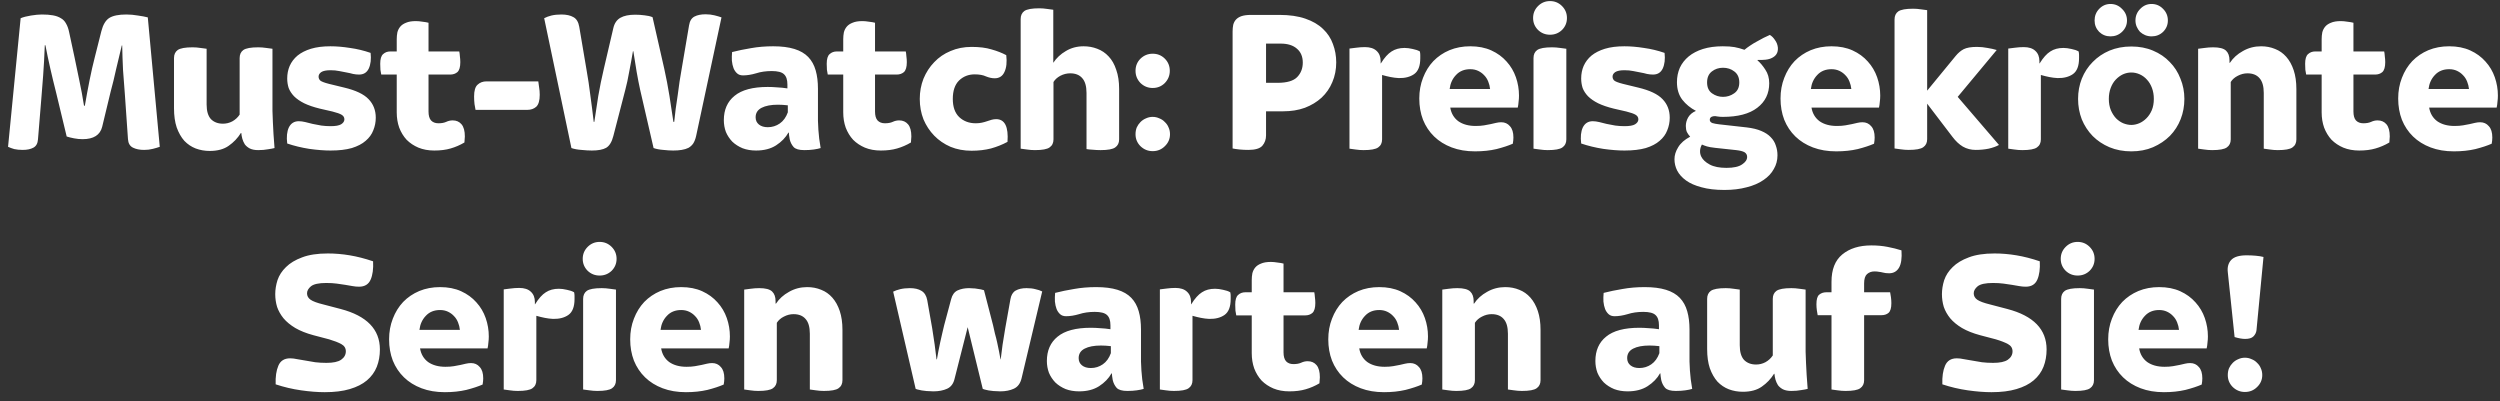<svg width="218" height="35" viewBox="0 0 218 35" fill="none" xmlns="http://www.w3.org/2000/svg">
<rect x="0" y="0" width="218" height="35" fill="#333333" stroke="none"/>
<path d="M1.98 13.072C1.704 13.072 1.458 13.048 1.242 13C1.038 12.94 0.858 12.874 0.702 12.802L1.8 1.588C2.028 1.492 2.328 1.414 2.7 1.354C3.072 1.294 3.39 1.264 3.654 1.264C4.026 1.264 4.344 1.288 4.608 1.336C4.884 1.384 5.118 1.468 5.31 1.588C5.502 1.696 5.652 1.852 5.76 2.056C5.88 2.26 5.97 2.512 6.03 2.812L6.498 4.99C6.63 5.59 6.768 6.256 6.912 6.988C7.068 7.708 7.206 8.452 7.326 9.22H7.398C7.53 8.452 7.668 7.708 7.812 6.988C7.956 6.268 8.106 5.608 8.262 5.008L8.838 2.722C8.982 2.158 9.21 1.774 9.522 1.57C9.846 1.366 10.344 1.264 11.016 1.264C11.352 1.264 11.688 1.294 12.024 1.354C12.372 1.402 12.66 1.456 12.888 1.516L13.932 12.802C13.764 12.862 13.56 12.922 13.32 12.982C13.092 13.042 12.84 13.072 12.564 13.072C12.18 13.072 11.856 13.006 11.592 12.874C11.328 12.742 11.184 12.496 11.16 12.136L10.89 8.248C10.83 7.564 10.776 6.85 10.728 6.106C10.692 5.35 10.668 4.636 10.656 3.964H10.62C10.464 4.588 10.302 5.266 10.134 5.998C9.978 6.718 9.816 7.384 9.648 7.996L8.91 11.056C8.73 11.776 8.16 12.136 7.2 12.136C6.96 12.136 6.714 12.112 6.462 12.064C6.21 12.016 5.994 11.962 5.814 11.902L4.896 8.086C4.716 7.378 4.548 6.682 4.392 5.998C4.236 5.314 4.092 4.63 3.96 3.946H3.906C3.87 4.906 3.822 5.788 3.762 6.592C3.702 7.384 3.648 8.068 3.6 8.644L3.312 12.154C3.288 12.502 3.156 12.742 2.916 12.874C2.676 13.006 2.364 13.072 1.98 13.072ZM18.287 13.162C17.855 13.162 17.447 13.09 17.063 12.946C16.691 12.802 16.361 12.58 16.073 12.28C15.797 11.968 15.575 11.578 15.407 11.11C15.251 10.642 15.173 10.084 15.173 9.436V5.062C15.173 4.75 15.281 4.516 15.497 4.36C15.725 4.204 16.157 4.126 16.793 4.126C17.021 4.126 17.249 4.144 17.477 4.18C17.717 4.204 17.897 4.228 18.017 4.252V9.112C18.017 9.688 18.143 10.114 18.395 10.39C18.659 10.654 19.007 10.786 19.439 10.786C19.727 10.786 19.997 10.72 20.249 10.588C20.513 10.444 20.729 10.246 20.897 9.994V5.062C20.897 4.75 21.005 4.516 21.221 4.36C21.449 4.204 21.881 4.126 22.517 4.126C22.745 4.126 22.979 4.144 23.219 4.18C23.459 4.204 23.639 4.228 23.759 4.252V8.698C23.759 9.034 23.759 9.358 23.759 9.67C23.771 9.982 23.783 10.306 23.795 10.642C23.807 10.966 23.825 11.314 23.849 11.686C23.873 12.058 23.903 12.466 23.939 12.91C23.807 12.946 23.615 12.982 23.363 13.018C23.111 13.066 22.829 13.09 22.517 13.09C22.217 13.09 21.971 13.042 21.779 12.946C21.599 12.85 21.455 12.73 21.347 12.586C21.251 12.43 21.179 12.268 21.131 12.1C21.083 11.92 21.053 11.752 21.041 11.596H21.005C20.729 12.04 20.375 12.412 19.943 12.712C19.523 13.012 18.971 13.162 18.287 13.162ZM28.825 13.126C28.273 13.126 27.655 13.078 26.971 12.982C26.287 12.874 25.645 12.718 25.045 12.514C24.973 11.938 25.021 11.47 25.189 11.11C25.369 10.75 25.657 10.57 26.053 10.57C26.221 10.57 26.407 10.594 26.611 10.642C26.815 10.69 27.031 10.744 27.259 10.804C27.499 10.852 27.751 10.9 28.015 10.948C28.279 10.984 28.549 11.002 28.825 11.002C29.257 11.002 29.563 10.948 29.743 10.84C29.935 10.72 30.031 10.576 30.031 10.408C30.031 10.24 29.953 10.108 29.797 10.012C29.641 9.916 29.371 9.82 28.987 9.724L27.889 9.472C27.349 9.34 26.893 9.184 26.521 9.004C26.161 8.824 25.867 8.62 25.639 8.392C25.423 8.164 25.267 7.924 25.171 7.672C25.087 7.408 25.045 7.132 25.045 6.844C25.045 6.448 25.117 6.082 25.261 5.746C25.417 5.398 25.645 5.098 25.945 4.846C26.257 4.594 26.647 4.396 27.115 4.252C27.595 4.108 28.159 4.036 28.807 4.036C29.347 4.036 29.917 4.084 30.517 4.18C31.129 4.264 31.729 4.408 32.317 4.612C32.377 5.164 32.323 5.62 32.155 5.98C31.987 6.328 31.705 6.502 31.309 6.502C31.141 6.502 30.967 6.484 30.787 6.448C30.619 6.4 30.433 6.358 30.229 6.322C30.025 6.274 29.809 6.232 29.581 6.196C29.353 6.148 29.101 6.124 28.825 6.124C28.453 6.124 28.183 6.178 28.015 6.286C27.859 6.394 27.781 6.526 27.781 6.682C27.781 6.802 27.823 6.91 27.907 7.006C28.003 7.102 28.261 7.204 28.681 7.312L30.013 7.636C31.021 7.876 31.729 8.212 32.137 8.644C32.557 9.076 32.767 9.616 32.767 10.264C32.767 10.648 32.695 11.014 32.551 11.362C32.419 11.71 32.197 12.016 31.885 12.28C31.585 12.544 31.183 12.754 30.679 12.91C30.175 13.054 29.557 13.126 28.825 13.126ZM37.871 13.126C37.355 13.126 36.893 13.042 36.485 12.874C36.089 12.706 35.747 12.478 35.459 12.19C35.183 11.89 34.967 11.536 34.811 11.128C34.667 10.72 34.595 10.276 34.595 9.796V6.502H33.245C33.221 6.394 33.197 6.256 33.173 6.088C33.161 5.908 33.155 5.734 33.155 5.566C33.155 5.146 33.239 4.864 33.407 4.72C33.575 4.564 33.785 4.486 34.037 4.486H34.595V3.424C34.595 3.22 34.613 3.022 34.649 2.83C34.697 2.638 34.781 2.47 34.901 2.326C35.021 2.182 35.189 2.068 35.405 1.984C35.621 1.888 35.909 1.84 36.269 1.84C36.437 1.84 36.629 1.858 36.845 1.894C37.061 1.918 37.235 1.948 37.367 1.984V4.486H40.049C40.073 4.594 40.091 4.738 40.103 4.918C40.127 5.086 40.139 5.254 40.139 5.422C40.139 5.842 40.055 6.13 39.887 6.286C39.719 6.43 39.509 6.502 39.257 6.502H37.367V9.724C37.367 10.072 37.439 10.33 37.583 10.498C37.739 10.666 37.955 10.75 38.231 10.75C38.507 10.75 38.735 10.708 38.915 10.624C39.095 10.54 39.281 10.498 39.473 10.498C39.797 10.498 40.055 10.612 40.247 10.84C40.439 11.068 40.535 11.422 40.535 11.902C40.535 11.986 40.529 12.07 40.517 12.154C40.517 12.238 40.511 12.328 40.499 12.424C40.115 12.652 39.713 12.826 39.293 12.946C38.885 13.066 38.411 13.126 37.871 13.126ZM41.467 9.58C41.443 9.448 41.413 9.28 41.377 9.076C41.353 8.86 41.341 8.638 41.341 8.41C41.341 7.906 41.443 7.564 41.647 7.384C41.851 7.192 42.109 7.096 42.421 7.096H46.939C46.963 7.228 46.987 7.402 47.011 7.618C47.047 7.822 47.065 8.038 47.065 8.266C47.065 8.77 46.963 9.118 46.759 9.31C46.555 9.49 46.297 9.58 45.985 9.58H41.467ZM51.61 13.126C51.346 13.126 51.04 13.108 50.692 13.072C50.356 13.048 50.068 12.994 49.828 12.91L47.452 1.588C47.632 1.492 47.842 1.414 48.082 1.354C48.334 1.294 48.622 1.264 48.946 1.264C49.39 1.264 49.744 1.342 50.008 1.498C50.272 1.642 50.44 1.924 50.512 2.344L51.142 6.07C51.274 6.802 51.388 7.564 51.484 8.356C51.592 9.136 51.688 9.892 51.772 10.624H51.826C51.934 9.892 52.048 9.142 52.168 8.374C52.3 7.606 52.462 6.814 52.654 5.998L53.482 2.452C53.578 2.032 53.782 1.732 54.094 1.552C54.406 1.372 54.838 1.282 55.39 1.282C55.666 1.282 55.936 1.3 56.2 1.336C56.464 1.36 56.698 1.414 56.902 1.498L57.928 6.016C58.096 6.772 58.246 7.558 58.378 8.374C58.51 9.19 58.624 9.94 58.72 10.624H58.792C58.828 10.288 58.87 9.916 58.918 9.508C58.978 9.1 59.038 8.692 59.098 8.284C59.158 7.876 59.212 7.48 59.26 7.096C59.32 6.7 59.38 6.34 59.44 6.016L60.088 2.2C60.148 1.828 60.304 1.576 60.556 1.444C60.808 1.312 61.132 1.246 61.528 1.246C61.804 1.246 62.062 1.276 62.302 1.336C62.542 1.396 62.746 1.456 62.914 1.516L60.7 11.866C60.64 12.13 60.556 12.346 60.448 12.514C60.34 12.67 60.202 12.796 60.034 12.892C59.866 12.976 59.668 13.036 59.44 13.072C59.224 13.108 58.978 13.126 58.702 13.126C58.45 13.126 58.162 13.108 57.838 13.072C57.514 13.048 57.232 12.994 56.992 12.91L55.822 7.834C55.726 7.402 55.624 6.88 55.516 6.268C55.42 5.644 55.324 5.044 55.228 4.468H55.192C55.096 5.044 54.988 5.638 54.868 6.25C54.76 6.862 54.646 7.39 54.526 7.834L53.482 11.866C53.35 12.382 53.14 12.724 52.852 12.892C52.576 13.048 52.162 13.126 51.61 13.126ZM65.926 13.126C65.494 13.126 65.104 13.06 64.756 12.928C64.408 12.784 64.108 12.592 63.856 12.352C63.616 12.1 63.43 11.818 63.298 11.506C63.178 11.182 63.118 10.84 63.118 10.48C63.118 9.568 63.43 8.86 64.054 8.356C64.678 7.84 65.644 7.582 66.952 7.582C67.216 7.582 67.486 7.594 67.762 7.618C68.05 7.63 68.35 7.66 68.662 7.708V7.366C68.662 6.946 68.56 6.646 68.356 6.466C68.164 6.286 67.81 6.196 67.294 6.196C66.79 6.196 66.334 6.262 65.926 6.394C65.518 6.514 65.14 6.574 64.792 6.574C64.576 6.574 64.402 6.514 64.27 6.394C64.138 6.274 64.036 6.124 63.964 5.944C63.892 5.752 63.844 5.536 63.82 5.296C63.808 5.044 63.814 4.792 63.838 4.54C64.354 4.408 64.906 4.294 65.494 4.198C66.094 4.09 66.736 4.036 67.42 4.036C68.152 4.036 68.77 4.114 69.274 4.27C69.778 4.426 70.18 4.66 70.48 4.972C70.78 5.284 70.996 5.674 71.128 6.142C71.26 6.598 71.326 7.132 71.326 7.744V9.634C71.326 9.958 71.326 10.258 71.326 10.534C71.338 10.798 71.35 11.056 71.362 11.308C71.386 11.56 71.41 11.818 71.434 12.082C71.47 12.334 71.512 12.61 71.56 12.91C71.416 12.958 71.218 13 70.966 13.036C70.726 13.072 70.45 13.09 70.138 13.09C69.682 13.09 69.37 13 69.202 12.82C69.034 12.628 68.92 12.4 68.86 12.136C68.836 11.98 68.818 11.866 68.806 11.794C68.806 11.722 68.8 11.644 68.788 11.56H68.752C68.512 11.992 68.152 12.364 67.672 12.676C67.204 12.976 66.622 13.126 65.926 13.126ZM66.952 11.092C67.336 11.092 67.684 10.984 67.996 10.768C68.308 10.552 68.542 10.228 68.698 9.796V9.184C68.386 9.148 68.098 9.13 67.834 9.13C67.234 9.13 66.76 9.22 66.412 9.4C66.064 9.58 65.89 9.856 65.89 10.228C65.89 10.492 65.986 10.702 66.178 10.858C66.37 11.014 66.628 11.092 66.952 11.092ZM76.806 13.126C76.29 13.126 75.828 13.042 75.42 12.874C75.024 12.706 74.682 12.478 74.394 12.19C74.118 11.89 73.902 11.536 73.746 11.128C73.602 10.72 73.53 10.276 73.53 9.796V6.502H72.18C72.156 6.394 72.132 6.256 72.108 6.088C72.096 5.908 72.09 5.734 72.09 5.566C72.09 5.146 72.174 4.864 72.342 4.72C72.51 4.564 72.72 4.486 72.972 4.486H73.53V3.424C73.53 3.22 73.548 3.022 73.584 2.83C73.632 2.638 73.716 2.47 73.836 2.326C73.956 2.182 74.124 2.068 74.34 1.984C74.556 1.888 74.844 1.84 75.204 1.84C75.372 1.84 75.564 1.858 75.78 1.894C75.996 1.918 76.17 1.948 76.302 1.984V4.486H78.984C79.008 4.594 79.026 4.738 79.038 4.918C79.062 5.086 79.074 5.254 79.074 5.422C79.074 5.842 78.99 6.13 78.822 6.286C78.654 6.43 78.444 6.502 78.192 6.502H76.302V9.724C76.302 10.072 76.374 10.33 76.518 10.498C76.674 10.666 76.89 10.75 77.166 10.75C77.442 10.75 77.67 10.708 77.85 10.624C78.03 10.54 78.216 10.498 78.408 10.498C78.732 10.498 78.99 10.612 79.182 10.84C79.374 11.068 79.47 11.422 79.47 11.902C79.47 11.986 79.464 12.07 79.452 12.154C79.452 12.238 79.446 12.328 79.434 12.424C79.05 12.652 78.648 12.826 78.228 12.946C77.82 13.066 77.346 13.126 76.806 13.126ZM84.722 13.144C84.05 13.144 83.438 13.03 82.886 12.802C82.334 12.562 81.86 12.238 81.464 11.83C81.068 11.422 80.756 10.948 80.528 10.408C80.312 9.856 80.204 9.262 80.204 8.626C80.204 8.002 80.312 7.414 80.528 6.862C80.756 6.31 81.068 5.83 81.464 5.422C81.86 5.002 82.334 4.678 82.886 4.45C83.438 4.21 84.05 4.09 84.722 4.09C85.406 4.09 85.982 4.162 86.45 4.306C86.93 4.438 87.362 4.606 87.746 4.81C87.818 5.422 87.764 5.914 87.584 6.286C87.416 6.646 87.134 6.826 86.738 6.826C86.498 6.826 86.246 6.772 85.982 6.664C85.73 6.544 85.4 6.484 84.992 6.484C84.452 6.484 83.996 6.664 83.624 7.024C83.264 7.384 83.084 7.918 83.084 8.626C83.084 9.322 83.27 9.85 83.642 10.21C84.026 10.57 84.506 10.75 85.082 10.75C85.286 10.75 85.466 10.732 85.622 10.696C85.79 10.66 85.94 10.618 86.072 10.57C86.216 10.522 86.348 10.48 86.468 10.444C86.6 10.408 86.732 10.39 86.864 10.39C87.62 10.39 87.95 11.05 87.854 12.37C87.41 12.61 86.93 12.802 86.414 12.946C85.898 13.078 85.334 13.144 84.722 13.144ZM90.244 13.09C90.016 13.09 89.782 13.072 89.542 13.036C89.302 13.012 89.122 12.988 89.002 12.964V1.66C89.002 1.348 89.11 1.114 89.326 0.958C89.554 0.802 89.986 0.724 90.622 0.724C90.85 0.724 91.078 0.742 91.306 0.778C91.546 0.802 91.726 0.826 91.846 0.85V5.476C92.122 5.056 92.488 4.714 92.944 4.45C93.4 4.174 93.916 4.036 94.492 4.036C94.912 4.036 95.308 4.108 95.68 4.252C96.064 4.396 96.394 4.618 96.67 4.918C96.958 5.218 97.18 5.608 97.336 6.088C97.504 6.556 97.588 7.114 97.588 7.762V12.154C97.588 12.466 97.474 12.7 97.246 12.856C97.03 13.012 96.604 13.09 95.968 13.09C95.74 13.09 95.506 13.078 95.266 13.054C95.038 13.042 94.864 13.024 94.744 13V8.104C94.744 7.516 94.618 7.084 94.366 6.808C94.126 6.532 93.778 6.394 93.322 6.394C93.022 6.394 92.734 6.466 92.458 6.61C92.194 6.754 91.996 6.934 91.864 7.15V12.154C91.864 12.466 91.75 12.7 91.522 12.856C91.306 13.012 90.88 13.09 90.244 13.09ZM100.512 13.18C100.104 13.18 99.75 13.036 99.45 12.748C99.162 12.46 99.018 12.112 99.018 11.704C99.018 11.488 99.054 11.29 99.126 11.11C99.21 10.93 99.318 10.774 99.45 10.642C99.594 10.498 99.756 10.39 99.936 10.318C100.116 10.234 100.308 10.192 100.512 10.192C100.716 10.192 100.908 10.234 101.088 10.318C101.28 10.39 101.442 10.498 101.574 10.642C101.718 10.774 101.826 10.93 101.898 11.11C101.982 11.29 102.024 11.488 102.024 11.704C102.024 12.112 101.874 12.46 101.574 12.748C101.286 13.036 100.932 13.18 100.512 13.18ZM100.512 7.672C100.104 7.672 99.75 7.528 99.45 7.24C99.162 6.94 99.018 6.586 99.018 6.178C99.018 5.758 99.162 5.404 99.45 5.116C99.75 4.828 100.104 4.684 100.512 4.684C100.932 4.684 101.286 4.828 101.574 5.116C101.862 5.404 102.006 5.758 102.006 6.178C102.006 6.586 101.862 6.94 101.574 7.24C101.286 7.528 100.932 7.672 100.512 7.672ZM108.851 13.072C108.599 13.072 108.347 13.06 108.095 13.036C107.855 13.012 107.651 12.982 107.483 12.946V2.74C107.483 2.536 107.501 2.344 107.537 2.164C107.585 1.984 107.663 1.834 107.771 1.714C107.891 1.582 108.053 1.48 108.257 1.408C108.473 1.336 108.749 1.3 109.085 1.3H111.569C112.445 1.3 113.195 1.408 113.819 1.624C114.455 1.84 114.971 2.14 115.367 2.524C115.763 2.896 116.051 3.334 116.231 3.838C116.423 4.342 116.519 4.876 116.519 5.44C116.519 6.064 116.405 6.64 116.177 7.168C115.961 7.684 115.649 8.134 115.241 8.518C114.833 8.89 114.347 9.184 113.783 9.4C113.219 9.604 112.589 9.706 111.893 9.706H110.399V11.812C110.399 12.16 110.291 12.46 110.075 12.712C109.859 12.952 109.451 13.072 108.851 13.072ZM110.399 7.222H111.407C112.223 7.222 112.793 7.054 113.117 6.718C113.441 6.382 113.603 5.962 113.603 5.458C113.603 4.942 113.435 4.54 113.099 4.252C112.763 3.952 112.289 3.802 111.677 3.802H110.399V7.222ZM118.898 13.09C118.67 13.09 118.436 13.072 118.196 13.036C117.968 13.012 117.794 12.988 117.674 12.964V4.234C117.806 4.21 117.998 4.186 118.25 4.162C118.514 4.126 118.772 4.108 119.024 4.108C119.468 4.108 119.804 4.216 120.032 4.432C120.272 4.648 120.392 4.948 120.392 5.332V5.53H120.41C120.722 5.026 121.034 4.678 121.346 4.486C121.658 4.282 122.036 4.18 122.48 4.18C122.696 4.18 122.93 4.21 123.182 4.27C123.434 4.318 123.644 4.39 123.812 4.486C123.836 4.594 123.848 4.696 123.848 4.792C123.848 4.888 123.848 4.984 123.848 5.08C123.848 5.752 123.668 6.214 123.308 6.466C122.96 6.706 122.516 6.82 121.976 6.808C121.736 6.796 121.496 6.766 121.256 6.718C121.016 6.67 120.77 6.61 120.518 6.538V12.154C120.518 12.466 120.404 12.7 120.176 12.856C119.96 13.012 119.534 13.09 118.898 13.09ZM128.622 13.198C127.866 13.198 127.188 13.084 126.588 12.856C125.988 12.628 125.478 12.31 125.058 11.902C124.638 11.494 124.314 11.008 124.086 10.444C123.87 9.88 123.762 9.262 123.762 8.59C123.762 7.942 123.87 7.342 124.086 6.79C124.302 6.226 124.602 5.74 124.986 5.332C125.382 4.924 125.85 4.606 126.39 4.378C126.942 4.15 127.548 4.036 128.208 4.036C128.904 4.036 129.516 4.156 130.044 4.396C130.572 4.636 131.016 4.96 131.376 5.368C131.736 5.764 132.006 6.22 132.186 6.736C132.366 7.252 132.456 7.786 132.456 8.338C132.456 8.518 132.444 8.698 132.42 8.878C132.408 9.058 132.384 9.226 132.348 9.382H126.462C126.546 9.886 126.78 10.282 127.164 10.57C127.56 10.846 128.064 10.984 128.676 10.984C128.964 10.984 129.21 10.966 129.414 10.93C129.63 10.894 129.822 10.858 129.99 10.822C130.158 10.786 130.314 10.75 130.458 10.714C130.614 10.678 130.764 10.66 130.908 10.66C131.22 10.66 131.472 10.774 131.664 11.002C131.868 11.218 131.97 11.548 131.97 11.992C131.97 12.16 131.952 12.34 131.916 12.532C131.532 12.7 131.058 12.856 130.494 13C129.93 13.132 129.306 13.198 128.622 13.198ZM126.408 7.762H129.936C129.912 7.534 129.858 7.318 129.774 7.114C129.69 6.898 129.57 6.712 129.414 6.556C129.27 6.4 129.096 6.274 128.892 6.178C128.688 6.082 128.46 6.034 128.208 6.034C127.692 6.034 127.278 6.202 126.966 6.538C126.654 6.862 126.468 7.27 126.408 7.762ZM134.964 13.09C134.736 13.09 134.502 13.072 134.262 13.036C134.022 13.012 133.842 12.988 133.722 12.964V5.062C133.722 4.75 133.83 4.516 134.046 4.36C134.274 4.204 134.706 4.126 135.342 4.126C135.57 4.126 135.804 4.144 136.044 4.18C136.284 4.204 136.464 4.228 136.584 4.252V12.154C136.584 12.466 136.47 12.7 136.242 12.856C136.026 13.012 135.6 13.09 134.964 13.09ZM135.162 3.028C134.754 3.028 134.406 2.89 134.118 2.614C133.83 2.326 133.686 1.978 133.686 1.57C133.686 1.162 133.83 0.814 134.118 0.526C134.406 0.238 134.754 0.094 135.162 0.094C135.57 0.094 135.918 0.238 136.206 0.526C136.494 0.814 136.638 1.162 136.638 1.57C136.638 1.978 136.494 2.326 136.206 2.614C135.918 2.89 135.57 3.028 135.162 3.028ZM141.659 13.126C141.107 13.126 140.489 13.078 139.805 12.982C139.121 12.874 138.479 12.718 137.879 12.514C137.807 11.938 137.855 11.47 138.023 11.11C138.203 10.75 138.491 10.57 138.887 10.57C139.055 10.57 139.241 10.594 139.445 10.642C139.649 10.69 139.865 10.744 140.093 10.804C140.333 10.852 140.585 10.9 140.849 10.948C141.113 10.984 141.383 11.002 141.659 11.002C142.091 11.002 142.397 10.948 142.577 10.84C142.769 10.72 142.865 10.576 142.865 10.408C142.865 10.24 142.787 10.108 142.631 10.012C142.475 9.916 142.205 9.82 141.821 9.724L140.723 9.472C140.183 9.34 139.727 9.184 139.355 9.004C138.995 8.824 138.701 8.62 138.473 8.392C138.257 8.164 138.101 7.924 138.005 7.672C137.921 7.408 137.879 7.132 137.879 6.844C137.879 6.448 137.951 6.082 138.095 5.746C138.251 5.398 138.479 5.098 138.779 4.846C139.091 4.594 139.481 4.396 139.949 4.252C140.429 4.108 140.993 4.036 141.641 4.036C142.181 4.036 142.751 4.084 143.351 4.18C143.963 4.264 144.563 4.408 145.151 4.612C145.211 5.164 145.157 5.62 144.989 5.98C144.821 6.328 144.539 6.502 144.143 6.502C143.975 6.502 143.801 6.484 143.621 6.448C143.453 6.4 143.267 6.358 143.063 6.322C142.859 6.274 142.643 6.232 142.415 6.196C142.187 6.148 141.935 6.124 141.659 6.124C141.287 6.124 141.017 6.178 140.849 6.286C140.693 6.394 140.615 6.526 140.615 6.682C140.615 6.802 140.657 6.91 140.741 7.006C140.837 7.102 141.095 7.204 141.515 7.312L142.847 7.636C143.855 7.876 144.563 8.212 144.971 8.644C145.391 9.076 145.601 9.616 145.601 10.264C145.601 10.648 145.529 11.014 145.385 11.362C145.253 11.71 145.031 12.016 144.719 12.28C144.419 12.544 144.017 12.754 143.513 12.91C143.009 13.054 142.391 13.126 141.659 13.126ZM150.37 16.564C149.59 16.564 148.924 16.486 148.372 16.33C147.82 16.186 147.37 15.988 147.022 15.736C146.674 15.484 146.416 15.196 146.248 14.872C146.092 14.56 146.014 14.23 146.014 13.882C146.014 13.534 146.122 13.186 146.338 12.838C146.554 12.478 146.902 12.172 147.382 11.92C147.262 11.788 147.166 11.65 147.094 11.506C147.034 11.362 147.004 11.188 147.004 10.984C147.004 10.732 147.07 10.486 147.202 10.246C147.346 9.994 147.574 9.802 147.886 9.67C147.406 9.418 147.01 9.094 146.698 8.698C146.386 8.29 146.23 7.78 146.23 7.168C146.23 6.712 146.314 6.292 146.482 5.908C146.662 5.524 146.92 5.194 147.256 4.918C147.592 4.642 148.006 4.426 148.498 4.27C149.002 4.114 149.578 4.036 150.226 4.036C150.646 4.036 150.988 4.06 151.252 4.108C151.516 4.156 151.804 4.234 152.116 4.342C152.26 4.222 152.422 4.102 152.602 3.982C152.794 3.85 152.992 3.73 153.196 3.622C153.4 3.502 153.598 3.394 153.79 3.298C153.982 3.202 154.162 3.118 154.33 3.046C154.498 3.142 154.648 3.292 154.78 3.496C154.924 3.688 155.008 3.91 155.032 4.162C155.044 4.39 155.002 4.576 154.906 4.72C154.822 4.852 154.696 4.96 154.528 5.044C154.372 5.128 154.18 5.182 153.952 5.206C153.736 5.23 153.508 5.236 153.268 5.224L153.25 5.26C153.49 5.464 153.718 5.734 153.934 6.07C154.162 6.406 154.276 6.802 154.276 7.258C154.276 8.158 153.928 8.872 153.232 9.4C152.548 9.928 151.546 10.192 150.226 10.192C150.058 10.192 149.902 10.18 149.758 10.156C149.614 10.12 149.494 10.114 149.398 10.138C149.194 10.174 149.092 10.276 149.092 10.444C149.092 10.576 149.17 10.672 149.326 10.732C149.494 10.78 149.686 10.816 149.902 10.84L152.314 11.11C152.818 11.17 153.238 11.272 153.574 11.416C153.922 11.56 154.198 11.74 154.402 11.956C154.618 12.172 154.768 12.418 154.852 12.694C154.948 12.958 154.996 13.24 154.996 13.54C154.996 13.984 154.888 14.386 154.672 14.746C154.468 15.118 154.168 15.436 153.772 15.7C153.376 15.976 152.89 16.186 152.314 16.33C151.738 16.486 151.09 16.564 150.37 16.564ZM150.55 14.638C151.174 14.638 151.63 14.536 151.918 14.332C152.206 14.14 152.35 13.924 152.35 13.684C152.35 13.504 152.272 13.366 152.116 13.27C151.96 13.186 151.72 13.126 151.396 13.09L149.56 12.892C149.236 12.856 148.996 12.814 148.84 12.766C148.684 12.718 148.54 12.664 148.408 12.604C148.312 12.772 148.258 12.946 148.246 13.126C148.234 13.318 148.27 13.498 148.354 13.666C148.486 13.93 148.732 14.158 149.092 14.35C149.452 14.542 149.938 14.638 150.55 14.638ZM150.244 8.446C150.604 8.446 150.928 8.344 151.216 8.14C151.516 7.936 151.666 7.618 151.666 7.186C151.666 6.766 151.522 6.448 151.234 6.232C150.958 6.016 150.628 5.908 150.244 5.908C149.872 5.908 149.548 6.016 149.272 6.232C148.996 6.448 148.858 6.766 148.858 7.186C148.858 7.618 149.002 7.936 149.29 8.14C149.578 8.344 149.896 8.446 150.244 8.446ZM160.122 13.198C159.366 13.198 158.688 13.084 158.088 12.856C157.488 12.628 156.978 12.31 156.558 11.902C156.138 11.494 155.814 11.008 155.586 10.444C155.37 9.88 155.262 9.262 155.262 8.59C155.262 7.942 155.37 7.342 155.586 6.79C155.802 6.226 156.102 5.74 156.486 5.332C156.882 4.924 157.35 4.606 157.89 4.378C158.442 4.15 159.048 4.036 159.708 4.036C160.404 4.036 161.016 4.156 161.544 4.396C162.072 4.636 162.516 4.96 162.876 5.368C163.236 5.764 163.506 6.22 163.686 6.736C163.866 7.252 163.956 7.786 163.956 8.338C163.956 8.518 163.944 8.698 163.92 8.878C163.908 9.058 163.884 9.226 163.848 9.382H157.962C158.046 9.886 158.28 10.282 158.664 10.57C159.06 10.846 159.564 10.984 160.176 10.984C160.464 10.984 160.71 10.966 160.914 10.93C161.13 10.894 161.322 10.858 161.49 10.822C161.658 10.786 161.814 10.75 161.958 10.714C162.114 10.678 162.264 10.66 162.408 10.66C162.72 10.66 162.972 10.774 163.164 11.002C163.368 11.218 163.47 11.548 163.47 11.992C163.47 12.16 163.452 12.34 163.416 12.532C163.032 12.7 162.558 12.856 161.994 13C161.43 13.132 160.806 13.198 160.122 13.198ZM157.908 7.762H161.436C161.412 7.534 161.358 7.318 161.274 7.114C161.19 6.898 161.07 6.712 160.914 6.556C160.77 6.4 160.596 6.274 160.392 6.178C160.188 6.082 159.96 6.034 159.708 6.034C159.192 6.034 158.778 6.202 158.466 6.538C158.154 6.862 157.968 7.27 157.908 7.762ZM166.428 13.072C166.2 13.072 165.966 13.054 165.726 13.018C165.498 12.994 165.324 12.97 165.204 12.946V1.696C165.204 1.384 165.312 1.15 165.528 0.994C165.756 0.838 166.188 0.76 166.824 0.76C167.052 0.76 167.28 0.778 167.508 0.814C167.748 0.838 167.928 0.862 168.048 0.886V7.906L170.532 4.882C170.748 4.618 170.982 4.42 171.234 4.288C171.498 4.156 171.882 4.09 172.386 4.09C172.698 4.09 173.004 4.12 173.304 4.18C173.604 4.228 173.874 4.288 174.114 4.36L170.712 8.446L174.312 12.64C174.072 12.772 173.772 12.88 173.412 12.964C173.052 13.036 172.674 13.072 172.278 13.072C171.87 13.072 171.498 12.976 171.162 12.784C170.838 12.592 170.532 12.304 170.244 11.92L168.048 9.04V12.136C168.048 12.448 167.934 12.682 167.706 12.838C167.49 12.994 167.064 13.072 166.428 13.072ZM176.343 13.09C176.115 13.09 175.881 13.072 175.641 13.036C175.413 13.012 175.239 12.988 175.119 12.964V4.234C175.251 4.21 175.443 4.186 175.695 4.162C175.959 4.126 176.217 4.108 176.469 4.108C176.913 4.108 177.249 4.216 177.477 4.432C177.717 4.648 177.837 4.948 177.837 5.332V5.53H177.855C178.167 5.026 178.479 4.678 178.791 4.486C179.103 4.282 179.481 4.18 179.925 4.18C180.141 4.18 180.375 4.21 180.627 4.27C180.879 4.318 181.089 4.39 181.257 4.486C181.281 4.594 181.293 4.696 181.293 4.792C181.293 4.888 181.293 4.984 181.293 5.08C181.293 5.752 181.113 6.214 180.753 6.466C180.405 6.706 179.961 6.82 179.421 6.808C179.181 6.796 178.941 6.766 178.701 6.718C178.461 6.67 178.215 6.61 177.963 6.538V12.154C177.963 12.466 177.849 12.7 177.621 12.856C177.405 13.012 176.979 13.09 176.343 13.09ZM185.852 13.198C185.156 13.198 184.52 13.078 183.944 12.838C183.38 12.598 182.894 12.274 182.486 11.866C182.078 11.446 181.76 10.96 181.532 10.408C181.316 9.844 181.208 9.25 181.208 8.626C181.208 8.002 181.316 7.414 181.532 6.862C181.76 6.298 182.078 5.812 182.486 5.404C182.894 4.984 183.38 4.654 183.944 4.414C184.52 4.174 185.156 4.054 185.852 4.054C186.548 4.054 187.178 4.174 187.742 4.414C188.318 4.654 188.804 4.984 189.2 5.404C189.608 5.812 189.92 6.298 190.136 6.862C190.364 7.414 190.478 8.002 190.478 8.626C190.478 9.25 190.37 9.838 190.154 10.39C189.938 10.942 189.626 11.428 189.218 11.848C188.81 12.256 188.318 12.586 187.742 12.838C187.178 13.078 186.548 13.198 185.852 13.198ZM185.852 10.894C186.08 10.894 186.308 10.846 186.536 10.75C186.764 10.654 186.974 10.51 187.166 10.318C187.358 10.126 187.514 9.892 187.634 9.616C187.754 9.328 187.814 8.998 187.814 8.626C187.814 8.278 187.76 7.96 187.652 7.672C187.544 7.384 187.4 7.144 187.22 6.952C187.04 6.748 186.83 6.592 186.59 6.484C186.35 6.376 186.104 6.322 185.852 6.322C185.6 6.322 185.354 6.376 185.114 6.484C184.886 6.592 184.676 6.748 184.484 6.952C184.304 7.144 184.16 7.384 184.052 7.672C183.944 7.96 183.89 8.278 183.89 8.626C183.89 8.998 183.95 9.328 184.07 9.616C184.19 9.892 184.34 10.126 184.52 10.318C184.712 10.51 184.922 10.654 185.15 10.75C185.39 10.846 185.624 10.894 185.852 10.894ZM184.034 3.172C183.65 3.172 183.32 3.04 183.044 2.776C182.78 2.5 182.648 2.17 182.648 1.786C182.648 1.39 182.78 1.054 183.044 0.778C183.32 0.49 183.65 0.346 184.034 0.346C184.43 0.346 184.766 0.49 185.042 0.778C185.33 1.054 185.474 1.39 185.474 1.786C185.474 2.17 185.33 2.5 185.042 2.776C184.766 3.04 184.43 3.172 184.034 3.172ZM187.616 3.172C187.424 3.172 187.238 3.136 187.058 3.064C186.89 2.992 186.74 2.896 186.608 2.776C186.488 2.644 186.392 2.494 186.32 2.326C186.248 2.158 186.212 1.978 186.212 1.786C186.212 1.39 186.35 1.054 186.626 0.778C186.902 0.49 187.232 0.346 187.616 0.346C188.012 0.346 188.348 0.49 188.624 0.778C188.9 1.054 189.038 1.39 189.038 1.786C189.038 2.17 188.9 2.5 188.624 2.776C188.348 3.04 188.012 3.172 187.616 3.172ZM192.9 13.09C192.672 13.09 192.438 13.072 192.198 13.036C191.97 13.012 191.796 12.988 191.676 12.964V4.252C191.808 4.228 191.994 4.204 192.234 4.18C192.486 4.144 192.738 4.126 192.99 4.126C193.53 4.126 193.902 4.222 194.106 4.414C194.31 4.606 194.412 4.888 194.412 5.26V5.476H194.448C194.724 5.056 195.102 4.714 195.582 4.45C196.062 4.174 196.59 4.036 197.166 4.036C197.61 4.036 198.018 4.114 198.39 4.27C198.762 4.414 199.086 4.642 199.362 4.954C199.638 5.266 199.854 5.656 200.01 6.124C200.166 6.592 200.244 7.138 200.244 7.762V12.154C200.244 12.466 200.13 12.7 199.902 12.856C199.686 13.012 199.26 13.09 198.624 13.09C198.396 13.09 198.162 13.072 197.922 13.036C197.694 13.012 197.52 12.988 197.4 12.964V8.104C197.4 7.516 197.274 7.084 197.022 6.808C196.782 6.532 196.434 6.394 195.978 6.394C195.69 6.394 195.408 6.466 195.132 6.61C194.868 6.742 194.664 6.922 194.52 7.15V12.154C194.52 12.466 194.406 12.7 194.178 12.856C193.962 13.012 193.536 13.09 192.9 13.09ZM205.724 13.126C205.208 13.126 204.746 13.042 204.338 12.874C203.942 12.706 203.6 12.478 203.312 12.19C203.036 11.89 202.82 11.536 202.664 11.128C202.52 10.72 202.448 10.276 202.448 9.796V6.502H201.098C201.074 6.394 201.05 6.256 201.026 6.088C201.014 5.908 201.008 5.734 201.008 5.566C201.008 5.146 201.092 4.864 201.26 4.72C201.428 4.564 201.638 4.486 201.89 4.486H202.448V3.424C202.448 3.22 202.466 3.022 202.502 2.83C202.55 2.638 202.634 2.47 202.754 2.326C202.874 2.182 203.042 2.068 203.258 1.984C203.474 1.888 203.762 1.84 204.122 1.84C204.29 1.84 204.482 1.858 204.698 1.894C204.914 1.918 205.088 1.948 205.22 1.984V4.486H207.902C207.926 4.594 207.944 4.738 207.956 4.918C207.98 5.086 207.992 5.254 207.992 5.422C207.992 5.842 207.908 6.13 207.74 6.286C207.572 6.43 207.362 6.502 207.11 6.502H205.22V9.724C205.22 10.072 205.292 10.33 205.436 10.498C205.592 10.666 205.808 10.75 206.084 10.75C206.36 10.75 206.588 10.708 206.768 10.624C206.948 10.54 207.134 10.498 207.326 10.498C207.65 10.498 207.908 10.612 208.1 10.84C208.292 11.068 208.388 11.422 208.388 11.902C208.388 11.986 208.382 12.07 208.37 12.154C208.37 12.238 208.364 12.328 208.352 12.424C207.968 12.652 207.566 12.826 207.146 12.946C206.738 13.066 206.264 13.126 205.724 13.126ZM213.982 13.198C213.226 13.198 212.548 13.084 211.948 12.856C211.348 12.628 210.838 12.31 210.418 11.902C209.998 11.494 209.674 11.008 209.446 10.444C209.23 9.88 209.122 9.262 209.122 8.59C209.122 7.942 209.23 7.342 209.446 6.79C209.662 6.226 209.962 5.74 210.346 5.332C210.742 4.924 211.21 4.606 211.75 4.378C212.302 4.15 212.908 4.036 213.568 4.036C214.264 4.036 214.876 4.156 215.404 4.396C215.932 4.636 216.376 4.96 216.736 5.368C217.096 5.764 217.366 6.22 217.546 6.736C217.726 7.252 217.816 7.786 217.816 8.338C217.816 8.518 217.804 8.698 217.78 8.878C217.768 9.058 217.744 9.226 217.708 9.382H211.822C211.906 9.886 212.14 10.282 212.524 10.57C212.92 10.846 213.424 10.984 214.036 10.984C214.324 10.984 214.57 10.966 214.774 10.93C214.99 10.894 215.182 10.858 215.35 10.822C215.518 10.786 215.674 10.75 215.818 10.714C215.974 10.678 216.124 10.66 216.268 10.66C216.58 10.66 216.832 10.774 217.024 11.002C217.228 11.218 217.33 11.548 217.33 11.992C217.33 12.16 217.312 12.34 217.276 12.532C216.892 12.7 216.418 12.856 215.854 13C215.29 13.132 214.666 13.198 213.982 13.198ZM211.768 7.762H215.296C215.272 7.534 215.218 7.318 215.134 7.114C215.05 6.898 214.93 6.712 214.774 6.556C214.63 6.4 214.456 6.274 214.252 6.178C214.048 6.082 213.82 6.034 213.568 6.034C213.052 6.034 212.638 6.202 212.326 6.538C212.014 6.862 211.828 7.27 211.768 7.762ZM28.321 34.198C27.697 34.198 27.007 34.144 26.251 34.036C25.495 33.928 24.757 33.754 24.037 33.514C24.013 32.854 24.091 32.314 24.271 31.894C24.451 31.462 24.793 31.246 25.297 31.246C25.489 31.246 25.693 31.27 25.909 31.318C26.137 31.354 26.383 31.396 26.647 31.444C26.911 31.492 27.193 31.54 27.493 31.588C27.793 31.624 28.117 31.642 28.465 31.642C29.053 31.642 29.479 31.552 29.743 31.372C30.019 31.18 30.157 30.934 30.157 30.634C30.157 30.358 30.025 30.148 29.761 30.004C29.497 29.86 29.143 29.722 28.699 29.59L27.331 29.23C26.707 29.062 26.179 28.852 25.747 28.6C25.327 28.348 24.985 28.066 24.721 27.754C24.469 27.442 24.283 27.112 24.163 26.764C24.055 26.404 24.001 26.032 24.001 25.648C24.001 25.252 24.067 24.844 24.199 24.424C24.343 24.004 24.589 23.626 24.937 23.29C25.285 22.942 25.753 22.66 26.341 22.444C26.929 22.216 27.679 22.102 28.591 22.102C29.215 22.102 29.851 22.156 30.499 22.264C31.147 22.372 31.825 22.546 32.533 22.786C32.569 23.446 32.497 23.98 32.317 24.388C32.137 24.796 31.801 25 31.309 25C31.117 25 30.925 24.982 30.733 24.946C30.541 24.91 30.331 24.874 30.103 24.838C29.887 24.802 29.641 24.766 29.365 24.73C29.101 24.694 28.795 24.676 28.447 24.676C27.799 24.676 27.355 24.772 27.115 24.964C26.887 25.156 26.773 25.36 26.773 25.576C26.773 25.804 26.875 25.99 27.079 26.134C27.283 26.278 27.655 26.416 28.195 26.548L29.707 26.944C31.987 27.544 33.127 28.72 33.127 30.472C33.127 31.024 33.037 31.528 32.857 31.984C32.677 32.44 32.389 32.836 31.993 33.172C31.609 33.496 31.111 33.748 30.499 33.928C29.899 34.108 29.173 34.198 28.321 34.198ZM38.789 34.198C38.033 34.198 37.355 34.084 36.755 33.856C36.155 33.628 35.645 33.31 35.225 32.902C34.805 32.494 34.481 32.008 34.253 31.444C34.037 30.88 33.929 30.262 33.929 29.59C33.929 28.942 34.037 28.342 34.253 27.79C34.469 27.226 34.769 26.74 35.153 26.332C35.549 25.924 36.017 25.606 36.557 25.378C37.109 25.15 37.715 25.036 38.375 25.036C39.071 25.036 39.683 25.156 40.211 25.396C40.739 25.636 41.183 25.96 41.543 26.368C41.903 26.764 42.173 27.22 42.353 27.736C42.533 28.252 42.623 28.786 42.623 29.338C42.623 29.518 42.611 29.698 42.587 29.878C42.575 30.058 42.551 30.226 42.515 30.382H36.629C36.713 30.886 36.947 31.282 37.331 31.57C37.727 31.846 38.231 31.984 38.843 31.984C39.131 31.984 39.377 31.966 39.581 31.93C39.797 31.894 39.989 31.858 40.157 31.822C40.325 31.786 40.481 31.75 40.625 31.714C40.781 31.678 40.931 31.66 41.075 31.66C41.387 31.66 41.639 31.774 41.831 32.002C42.035 32.218 42.137 32.548 42.137 32.992C42.137 33.16 42.119 33.34 42.083 33.532C41.699 33.7 41.225 33.856 40.661 34C40.097 34.132 39.473 34.198 38.789 34.198ZM36.575 28.762H40.103C40.079 28.534 40.025 28.318 39.941 28.114C39.857 27.898 39.737 27.712 39.581 27.556C39.437 27.4 39.263 27.274 39.059 27.178C38.855 27.082 38.627 27.034 38.375 27.034C37.859 27.034 37.445 27.202 37.133 27.538C36.821 27.862 36.635 28.27 36.575 28.762ZM45.148 34.09C44.92 34.09 44.687 34.072 44.447 34.036C44.218 34.012 44.044 33.988 43.925 33.964V25.234C44.056 25.21 44.248 25.186 44.501 25.162C44.764 25.126 45.023 25.108 45.275 25.108C45.718 25.108 46.054 25.216 46.282 25.432C46.523 25.648 46.642 25.948 46.642 26.332V26.53H46.66C46.972 26.026 47.285 25.678 47.596 25.486C47.908 25.282 48.286 25.18 48.73 25.18C48.947 25.18 49.181 25.21 49.432 25.27C49.684 25.318 49.895 25.39 50.062 25.486C50.087 25.594 50.099 25.696 50.099 25.792C50.099 25.888 50.099 25.984 50.099 26.08C50.099 26.752 49.919 27.214 49.559 27.466C49.211 27.706 48.767 27.82 48.227 27.808C47.986 27.796 47.746 27.766 47.507 27.718C47.267 27.67 47.02 27.61 46.769 27.538V33.154C46.769 33.466 46.654 33.7 46.426 33.856C46.211 34.012 45.785 34.09 45.148 34.09ZM52.092 34.09C51.864 34.09 51.63 34.072 51.389 34.036C51.15 34.012 50.969 33.988 50.849 33.964V26.062C50.849 25.75 50.958 25.516 51.173 25.36C51.401 25.204 51.834 25.126 52.469 25.126C52.697 25.126 52.931 25.144 53.172 25.18C53.411 25.204 53.592 25.228 53.712 25.252V33.154C53.712 33.466 53.597 33.7 53.37 33.856C53.154 34.012 52.727 34.09 52.092 34.09ZM52.289 24.028C51.882 24.028 51.533 23.89 51.245 23.614C50.958 23.326 50.813 22.978 50.813 22.57C50.813 22.162 50.958 21.814 51.245 21.526C51.533 21.238 51.882 21.094 52.289 21.094C52.697 21.094 53.045 21.238 53.334 21.526C53.621 21.814 53.766 22.162 53.766 22.57C53.766 22.978 53.621 23.326 53.334 23.614C53.045 23.89 52.697 24.028 52.289 24.028ZM59.813 34.198C59.057 34.198 58.379 34.084 57.779 33.856C57.179 33.628 56.669 33.31 56.249 32.902C55.829 32.494 55.505 32.008 55.277 31.444C55.061 30.88 54.953 30.262 54.953 29.59C54.953 28.942 55.061 28.342 55.277 27.79C55.493 27.226 55.793 26.74 56.177 26.332C56.573 25.924 57.041 25.606 57.581 25.378C58.133 25.15 58.739 25.036 59.399 25.036C60.095 25.036 60.707 25.156 61.235 25.396C61.763 25.636 62.207 25.96 62.567 26.368C62.927 26.764 63.197 27.22 63.377 27.736C63.557 28.252 63.647 28.786 63.647 29.338C63.647 29.518 63.635 29.698 63.611 29.878C63.599 30.058 63.575 30.226 63.539 30.382H57.653C57.737 30.886 57.971 31.282 58.355 31.57C58.751 31.846 59.255 31.984 59.867 31.984C60.155 31.984 60.401 31.966 60.605 31.93C60.821 31.894 61.013 31.858 61.181 31.822C61.349 31.786 61.505 31.75 61.649 31.714C61.805 31.678 61.955 31.66 62.099 31.66C62.411 31.66 62.663 31.774 62.855 32.002C63.059 32.218 63.161 32.548 63.161 32.992C63.161 33.16 63.143 33.34 63.107 33.532C62.723 33.7 62.249 33.856 61.685 34C61.121 34.132 60.497 34.198 59.813 34.198ZM57.599 28.762H61.127C61.103 28.534 61.049 28.318 60.965 28.114C60.881 27.898 60.761 27.712 60.605 27.556C60.461 27.4 60.287 27.274 60.083 27.178C59.879 27.082 59.651 27.034 59.399 27.034C58.883 27.034 58.469 27.202 58.157 27.538C57.845 27.862 57.659 28.27 57.599 28.762ZM66.118 34.09C65.89 34.09 65.656 34.072 65.416 34.036C65.188 34.012 65.014 33.988 64.894 33.964V25.252C65.026 25.228 65.212 25.204 65.452 25.18C65.704 25.144 65.956 25.126 66.208 25.126C66.748 25.126 67.12 25.222 67.324 25.414C67.528 25.606 67.63 25.888 67.63 26.26V26.476H67.666C67.942 26.056 68.32 25.714 68.8 25.45C69.28 25.174 69.808 25.036 70.384 25.036C70.828 25.036 71.236 25.114 71.608 25.27C71.98 25.414 72.304 25.642 72.58 25.954C72.856 26.266 73.072 26.656 73.228 27.124C73.384 27.592 73.462 28.138 73.462 28.762V33.154C73.462 33.466 73.348 33.7 73.12 33.856C72.904 34.012 72.478 34.09 71.842 34.09C71.614 34.09 71.38 34.072 71.14 34.036C70.912 34.012 70.738 33.988 70.618 33.964V29.104C70.618 28.516 70.492 28.084 70.24 27.808C70 27.532 69.652 27.394 69.196 27.394C68.908 27.394 68.626 27.466 68.35 27.61C68.086 27.742 67.882 27.922 67.738 28.15V33.154C67.738 33.466 67.624 33.7 67.396 33.856C67.18 34.012 66.754 34.09 66.118 34.09ZM81.394 34.126C81.286 34.126 81.16 34.12 81.016 34.108C80.872 34.108 80.728 34.096 80.584 34.072C80.44 34.06 80.302 34.036 80.17 34C80.038 33.976 79.93 33.946 79.846 33.91L77.884 25.432C78.052 25.348 78.256 25.276 78.496 25.216C78.748 25.156 79.03 25.126 79.342 25.126C79.762 25.126 80.098 25.204 80.35 25.36C80.614 25.516 80.782 25.786 80.854 26.17L81.286 28.618C81.37 29.122 81.442 29.596 81.502 30.04C81.562 30.484 81.616 30.916 81.664 31.336H81.7C81.736 31.132 81.778 30.898 81.826 30.634C81.874 30.37 81.928 30.106 81.988 29.842C82.048 29.566 82.108 29.302 82.168 29.05C82.228 28.786 82.282 28.558 82.33 28.366L82.942 26.08C83.038 25.708 83.224 25.456 83.5 25.324C83.788 25.192 84.124 25.126 84.508 25.126C84.592 25.126 84.694 25.132 84.814 25.144C84.946 25.144 85.072 25.156 85.192 25.18C85.312 25.192 85.426 25.21 85.534 25.234C85.642 25.258 85.732 25.282 85.804 25.306L86.596 28.366C86.644 28.582 86.698 28.822 86.758 29.086C86.83 29.338 86.896 29.602 86.956 29.878C87.016 30.142 87.07 30.4 87.118 30.652C87.166 30.904 87.208 31.132 87.244 31.336H87.262C87.346 30.544 87.478 29.638 87.658 28.618L88.108 26.098C88.168 25.738 88.318 25.486 88.558 25.342C88.81 25.198 89.128 25.126 89.512 25.126C89.812 25.126 90.07 25.156 90.286 25.216C90.514 25.264 90.712 25.33 90.88 25.414L89.08 32.992C88.972 33.436 88.75 33.736 88.414 33.892C88.078 34.048 87.682 34.126 87.226 34.126C87.118 34.126 86.992 34.12 86.848 34.108C86.704 34.108 86.56 34.096 86.416 34.072C86.272 34.06 86.134 34.036 86.002 34C85.882 33.976 85.78 33.946 85.696 33.91L84.382 28.528L83.248 32.992C83.152 33.436 82.936 33.736 82.6 33.892C82.264 34.048 81.862 34.126 81.394 34.126ZM94.095 34.126C93.663 34.126 93.273 34.06 92.925 33.928C92.577 33.784 92.277 33.592 92.025 33.352C91.785 33.1 91.599 32.818 91.467 32.506C91.347 32.182 91.287 31.84 91.287 31.48C91.287 30.568 91.599 29.86 92.223 29.356C92.847 28.84 93.813 28.582 95.121 28.582C95.385 28.582 95.655 28.594 95.931 28.618C96.219 28.63 96.519 28.66 96.831 28.708V28.366C96.831 27.946 96.729 27.646 96.525 27.466C96.333 27.286 95.979 27.196 95.463 27.196C94.959 27.196 94.503 27.262 94.095 27.394C93.687 27.514 93.309 27.574 92.961 27.574C92.745 27.574 92.571 27.514 92.439 27.394C92.307 27.274 92.205 27.124 92.133 26.944C92.061 26.752 92.013 26.536 91.989 26.296C91.977 26.044 91.983 25.792 92.007 25.54C92.523 25.408 93.075 25.294 93.663 25.198C94.263 25.09 94.905 25.036 95.589 25.036C96.321 25.036 96.939 25.114 97.443 25.27C97.947 25.426 98.349 25.66 98.649 25.972C98.949 26.284 99.165 26.674 99.297 27.142C99.429 27.598 99.495 28.132 99.495 28.744V30.634C99.495 30.958 99.495 31.258 99.495 31.534C99.507 31.798 99.519 32.056 99.531 32.308C99.555 32.56 99.579 32.818 99.603 33.082C99.639 33.334 99.681 33.61 99.729 33.91C99.585 33.958 99.387 34 99.135 34.036C98.895 34.072 98.619 34.09 98.307 34.09C97.851 34.09 97.539 34 97.371 33.82C97.203 33.628 97.089 33.4 97.029 33.136C97.005 32.98 96.987 32.866 96.975 32.794C96.975 32.722 96.969 32.644 96.957 32.56H96.921C96.681 32.992 96.321 33.364 95.841 33.676C95.373 33.976 94.791 34.126 94.095 34.126ZM95.121 32.092C95.505 32.092 95.853 31.984 96.165 31.768C96.477 31.552 96.711 31.228 96.867 30.796V30.184C96.555 30.148 96.267 30.13 96.003 30.13C95.403 30.13 94.929 30.22 94.581 30.4C94.233 30.58 94.059 30.856 94.059 31.228C94.059 31.492 94.155 31.702 94.347 31.858C94.539 32.014 94.797 32.092 95.121 32.092ZM102.365 34.09C102.137 34.09 101.903 34.072 101.663 34.036C101.435 34.012 101.261 33.988 101.141 33.964V25.234C101.273 25.21 101.465 25.186 101.717 25.162C101.981 25.126 102.239 25.108 102.491 25.108C102.935 25.108 103.271 25.216 103.499 25.432C103.739 25.648 103.859 25.948 103.859 26.332V26.53H103.877C104.189 26.026 104.501 25.678 104.813 25.486C105.125 25.282 105.503 25.18 105.947 25.18C106.163 25.18 106.397 25.21 106.649 25.27C106.901 25.318 107.111 25.39 107.279 25.486C107.303 25.594 107.315 25.696 107.315 25.792C107.315 25.888 107.315 25.984 107.315 26.08C107.315 26.752 107.135 27.214 106.775 27.466C106.427 27.706 105.983 27.82 105.443 27.808C105.203 27.796 104.963 27.766 104.723 27.718C104.483 27.67 104.237 27.61 103.985 27.538V33.154C103.985 33.466 103.871 33.7 103.643 33.856C103.427 34.012 103.001 34.09 102.365 34.09ZM112.428 34.126C111.912 34.126 111.45 34.042 111.042 33.874C110.646 33.706 110.304 33.478 110.016 33.19C109.74 32.89 109.524 32.536 109.368 32.128C109.224 31.72 109.152 31.276 109.152 30.796V27.502H107.802C107.778 27.394 107.754 27.256 107.73 27.088C107.718 26.908 107.712 26.734 107.712 26.566C107.712 26.146 107.796 25.864 107.964 25.72C108.132 25.564 108.342 25.486 108.594 25.486H109.152V24.424C109.152 24.22 109.17 24.022 109.206 23.83C109.254 23.638 109.338 23.47 109.458 23.326C109.578 23.182 109.746 23.068 109.962 22.984C110.178 22.888 110.466 22.84 110.826 22.84C110.994 22.84 111.186 22.858 111.402 22.894C111.618 22.918 111.792 22.948 111.924 22.984V25.486H114.606C114.63 25.594 114.648 25.738 114.66 25.918C114.684 26.086 114.696 26.254 114.696 26.422C114.696 26.842 114.612 27.13 114.444 27.286C114.276 27.43 114.066 27.502 113.814 27.502H111.924V30.724C111.924 31.072 111.996 31.33 112.14 31.498C112.296 31.666 112.512 31.75 112.788 31.75C113.064 31.75 113.292 31.708 113.472 31.624C113.652 31.54 113.838 31.498 114.03 31.498C114.354 31.498 114.612 31.612 114.804 31.84C114.996 32.068 115.092 32.422 115.092 32.902C115.092 32.986 115.086 33.07 115.074 33.154C115.074 33.238 115.068 33.328 115.056 33.424C114.672 33.652 114.27 33.826 113.85 33.946C113.442 34.066 112.968 34.126 112.428 34.126ZM120.686 34.198C119.93 34.198 119.252 34.084 118.652 33.856C118.052 33.628 117.542 33.31 117.122 32.902C116.702 32.494 116.378 32.008 116.15 31.444C115.934 30.88 115.826 30.262 115.826 29.59C115.826 28.942 115.934 28.342 116.15 27.79C116.366 27.226 116.666 26.74 117.05 26.332C117.446 25.924 117.914 25.606 118.454 25.378C119.006 25.15 119.612 25.036 120.272 25.036C120.968 25.036 121.58 25.156 122.108 25.396C122.636 25.636 123.08 25.96 123.44 26.368C123.8 26.764 124.07 27.22 124.25 27.736C124.43 28.252 124.52 28.786 124.52 29.338C124.52 29.518 124.508 29.698 124.484 29.878C124.472 30.058 124.448 30.226 124.412 30.382H118.526C118.61 30.886 118.844 31.282 119.228 31.57C119.624 31.846 120.128 31.984 120.74 31.984C121.028 31.984 121.274 31.966 121.478 31.93C121.694 31.894 121.886 31.858 122.054 31.822C122.222 31.786 122.378 31.75 122.522 31.714C122.678 31.678 122.828 31.66 122.972 31.66C123.284 31.66 123.536 31.774 123.728 32.002C123.932 32.218 124.034 32.548 124.034 32.992C124.034 33.16 124.016 33.34 123.98 33.532C123.596 33.7 123.122 33.856 122.558 34C121.994 34.132 121.37 34.198 120.686 34.198ZM118.472 28.762H122C121.976 28.534 121.922 28.318 121.838 28.114C121.754 27.898 121.634 27.712 121.478 27.556C121.334 27.4 121.16 27.274 120.956 27.178C120.752 27.082 120.524 27.034 120.272 27.034C119.756 27.034 119.342 27.202 119.03 27.538C118.718 27.862 118.532 28.27 118.472 28.762ZM126.991 34.09C126.763 34.09 126.529 34.072 126.289 34.036C126.061 34.012 125.887 33.988 125.767 33.964V25.252C125.899 25.228 126.085 25.204 126.325 25.18C126.577 25.144 126.829 25.126 127.081 25.126C127.621 25.126 127.993 25.222 128.197 25.414C128.401 25.606 128.503 25.888 128.503 26.26V26.476H128.539C128.815 26.056 129.193 25.714 129.673 25.45C130.153 25.174 130.681 25.036 131.257 25.036C131.701 25.036 132.109 25.114 132.481 25.27C132.853 25.414 133.177 25.642 133.453 25.954C133.729 26.266 133.945 26.656 134.101 27.124C134.257 27.592 134.335 28.138 134.335 28.762V33.154C134.335 33.466 134.221 33.7 133.993 33.856C133.777 34.012 133.351 34.09 132.715 34.09C132.487 34.09 132.253 34.072 132.013 34.036C131.785 34.012 131.611 33.988 131.491 33.964V29.104C131.491 28.516 131.365 28.084 131.113 27.808C130.873 27.532 130.525 27.394 130.069 27.394C129.781 27.394 129.499 27.466 129.223 27.61C128.959 27.742 128.755 27.922 128.611 28.15V33.154C128.611 33.466 128.497 33.7 128.269 33.856C128.053 34.012 127.627 34.09 126.991 34.09ZM141.925 34.126C141.493 34.126 141.103 34.06 140.755 33.928C140.407 33.784 140.107 33.592 139.855 33.352C139.615 33.1 139.429 32.818 139.297 32.506C139.177 32.182 139.117 31.84 139.117 31.48C139.117 30.568 139.429 29.86 140.053 29.356C140.677 28.84 141.643 28.582 142.951 28.582C143.215 28.582 143.485 28.594 143.761 28.618C144.049 28.63 144.349 28.66 144.661 28.708V28.366C144.661 27.946 144.559 27.646 144.355 27.466C144.163 27.286 143.809 27.196 143.293 27.196C142.789 27.196 142.333 27.262 141.925 27.394C141.517 27.514 141.139 27.574 140.791 27.574C140.575 27.574 140.401 27.514 140.269 27.394C140.137 27.274 140.035 27.124 139.963 26.944C139.891 26.752 139.843 26.536 139.819 26.296C139.807 26.044 139.813 25.792 139.837 25.54C140.353 25.408 140.905 25.294 141.493 25.198C142.093 25.09 142.735 25.036 143.419 25.036C144.151 25.036 144.769 25.114 145.273 25.27C145.777 25.426 146.179 25.66 146.479 25.972C146.779 26.284 146.995 26.674 147.127 27.142C147.259 27.598 147.325 28.132 147.325 28.744V30.634C147.325 30.958 147.325 31.258 147.325 31.534C147.337 31.798 147.349 32.056 147.361 32.308C147.385 32.56 147.409 32.818 147.433 33.082C147.469 33.334 147.511 33.61 147.559 33.91C147.415 33.958 147.217 34 146.965 34.036C146.725 34.072 146.449 34.09 146.137 34.09C145.681 34.09 145.369 34 145.201 33.82C145.033 33.628 144.919 33.4 144.859 33.136C144.835 32.98 144.817 32.866 144.805 32.794C144.805 32.722 144.799 32.644 144.787 32.56H144.751C144.511 32.992 144.151 33.364 143.671 33.676C143.203 33.976 142.621 34.126 141.925 34.126ZM142.951 32.092C143.335 32.092 143.683 31.984 143.995 31.768C144.307 31.552 144.541 31.228 144.697 30.796V30.184C144.385 30.148 144.097 30.13 143.833 30.13C143.233 30.13 142.759 30.22 142.411 30.4C142.063 30.58 141.889 30.856 141.889 31.228C141.889 31.492 141.985 31.702 142.177 31.858C142.369 32.014 142.627 32.092 142.951 32.092ZM151.977 34.162C151.545 34.162 151.137 34.09 150.753 33.946C150.381 33.802 150.051 33.58 149.763 33.28C149.487 32.968 149.265 32.578 149.097 32.11C148.941 31.642 148.863 31.084 148.863 30.436V26.062C148.863 25.75 148.971 25.516 149.187 25.36C149.415 25.204 149.847 25.126 150.483 25.126C150.711 25.126 150.939 25.144 151.167 25.18C151.407 25.204 151.587 25.228 151.707 25.252V30.112C151.707 30.688 151.833 31.114 152.085 31.39C152.349 31.654 152.697 31.786 153.129 31.786C153.417 31.786 153.687 31.72 153.939 31.588C154.203 31.444 154.419 31.246 154.587 30.994V26.062C154.587 25.75 154.695 25.516 154.911 25.36C155.139 25.204 155.571 25.126 156.207 25.126C156.435 25.126 156.669 25.144 156.909 25.18C157.149 25.204 157.329 25.228 157.449 25.252V29.698C157.449 30.034 157.449 30.358 157.449 30.67C157.461 30.982 157.473 31.306 157.485 31.642C157.497 31.966 157.515 32.314 157.539 32.686C157.563 33.058 157.593 33.466 157.629 33.91C157.497 33.946 157.305 33.982 157.053 34.018C156.801 34.066 156.519 34.09 156.207 34.09C155.907 34.09 155.661 34.042 155.469 33.946C155.289 33.85 155.145 33.73 155.037 33.586C154.941 33.43 154.869 33.268 154.821 33.1C154.773 32.92 154.743 32.752 154.731 32.596H154.695C154.419 33.04 154.065 33.412 153.633 33.712C153.213 34.012 152.661 34.162 151.977 34.162ZM160.931 34.09C160.703 34.09 160.469 34.072 160.229 34.036C160.001 34.012 159.827 33.988 159.707 33.964V27.484H158.501C158.477 27.376 158.453 27.232 158.429 27.052C158.405 26.872 158.393 26.698 158.393 26.53C158.393 26.11 158.471 25.834 158.627 25.702C158.795 25.558 159.005 25.486 159.257 25.486H159.707V24.568C159.707 23.5 160.019 22.708 160.643 22.192C161.279 21.664 162.125 21.4 163.181 21.4C163.685 21.4 164.153 21.442 164.585 21.526C165.029 21.61 165.437 21.712 165.809 21.832C165.857 22.516 165.785 23.02 165.593 23.344C165.401 23.668 165.113 23.83 164.729 23.83C164.621 23.83 164.519 23.824 164.423 23.812C164.339 23.788 164.249 23.77 164.153 23.758C164.069 23.734 163.967 23.716 163.847 23.704C163.739 23.68 163.607 23.668 163.451 23.668C163.199 23.668 162.983 23.746 162.803 23.902C162.635 24.058 162.551 24.328 162.551 24.712V25.486H164.819C164.843 25.594 164.867 25.738 164.891 25.918C164.915 26.098 164.927 26.272 164.927 26.44C164.927 26.86 164.843 27.142 164.675 27.286C164.519 27.418 164.315 27.484 164.063 27.484H162.551V33.154C162.551 33.466 162.437 33.7 162.209 33.856C161.993 34.012 161.567 34.09 160.931 34.09ZM173.657 34.198C173.033 34.198 172.343 34.144 171.587 34.036C170.831 33.928 170.093 33.754 169.373 33.514C169.349 32.854 169.427 32.314 169.607 31.894C169.787 31.462 170.129 31.246 170.633 31.246C170.825 31.246 171.029 31.27 171.245 31.318C171.473 31.354 171.719 31.396 171.983 31.444C172.247 31.492 172.529 31.54 172.829 31.588C173.129 31.624 173.453 31.642 173.801 31.642C174.389 31.642 174.815 31.552 175.079 31.372C175.355 31.18 175.493 30.934 175.493 30.634C175.493 30.358 175.361 30.148 175.097 30.004C174.833 29.86 174.479 29.722 174.035 29.59L172.667 29.23C172.043 29.062 171.515 28.852 171.083 28.6C170.663 28.348 170.321 28.066 170.057 27.754C169.805 27.442 169.619 27.112 169.499 26.764C169.391 26.404 169.337 26.032 169.337 25.648C169.337 25.252 169.403 24.844 169.535 24.424C169.679 24.004 169.925 23.626 170.273 23.29C170.621 22.942 171.089 22.66 171.677 22.444C172.265 22.216 173.015 22.102 173.927 22.102C174.551 22.102 175.187 22.156 175.835 22.264C176.483 22.372 177.161 22.546 177.869 22.786C177.905 23.446 177.833 23.98 177.653 24.388C177.473 24.796 177.137 25 176.645 25C176.453 25 176.261 24.982 176.069 24.946C175.877 24.91 175.667 24.874 175.439 24.838C175.223 24.802 174.977 24.766 174.701 24.73C174.437 24.694 174.131 24.676 173.783 24.676C173.135 24.676 172.691 24.772 172.451 24.964C172.223 25.156 172.109 25.36 172.109 25.576C172.109 25.804 172.211 25.99 172.415 26.134C172.619 26.278 172.991 26.416 173.531 26.548L175.043 26.944C177.323 27.544 178.463 28.72 178.463 30.472C178.463 31.024 178.373 31.528 178.193 31.984C178.013 32.44 177.725 32.836 177.329 33.172C176.945 33.496 176.447 33.748 175.835 33.928C175.235 34.108 174.509 34.198 173.657 34.198ZM180.974 34.09C180.746 34.09 180.512 34.072 180.272 34.036C180.032 34.012 179.852 33.988 179.732 33.964V26.062C179.732 25.75 179.84 25.516 180.056 25.36C180.284 25.204 180.716 25.126 181.352 25.126C181.58 25.126 181.814 25.144 182.054 25.18C182.294 25.204 182.474 25.228 182.594 25.252V33.154C182.594 33.466 182.48 33.7 182.252 33.856C182.036 34.012 181.61 34.09 180.974 34.09ZM181.172 24.028C180.764 24.028 180.416 23.89 180.128 23.614C179.84 23.326 179.696 22.978 179.696 22.57C179.696 22.162 179.84 21.814 180.128 21.526C180.416 21.238 180.764 21.094 181.172 21.094C181.58 21.094 181.928 21.238 182.216 21.526C182.504 21.814 182.648 22.162 182.648 22.57C182.648 22.978 182.504 23.326 182.216 23.614C181.928 23.89 181.58 24.028 181.172 24.028ZM188.695 34.198C187.939 34.198 187.261 34.084 186.661 33.856C186.061 33.628 185.551 33.31 185.131 32.902C184.711 32.494 184.387 32.008 184.159 31.444C183.943 30.88 183.835 30.262 183.835 29.59C183.835 28.942 183.943 28.342 184.159 27.79C184.375 27.226 184.675 26.74 185.059 26.332C185.455 25.924 185.923 25.606 186.463 25.378C187.015 25.15 187.621 25.036 188.281 25.036C188.977 25.036 189.589 25.156 190.117 25.396C190.645 25.636 191.089 25.96 191.449 26.368C191.809 26.764 192.079 27.22 192.259 27.736C192.439 28.252 192.529 28.786 192.529 29.338C192.529 29.518 192.517 29.698 192.493 29.878C192.481 30.058 192.457 30.226 192.421 30.382H186.535C186.619 30.886 186.853 31.282 187.237 31.57C187.633 31.846 188.137 31.984 188.749 31.984C189.037 31.984 189.283 31.966 189.487 31.93C189.703 31.894 189.895 31.858 190.063 31.822C190.231 31.786 190.387 31.75 190.531 31.714C190.687 31.678 190.837 31.66 190.981 31.66C191.293 31.66 191.545 31.774 191.737 32.002C191.941 32.218 192.043 32.548 192.043 32.992C192.043 33.16 192.025 33.34 191.989 33.532C191.605 33.7 191.131 33.856 190.567 34C190.003 34.132 189.379 34.198 188.695 34.198ZM186.481 28.762H190.009C189.985 28.534 189.931 28.318 189.847 28.114C189.763 27.898 189.643 27.712 189.487 27.556C189.343 27.4 189.169 27.274 188.965 27.178C188.761 27.082 188.533 27.034 188.281 27.034C187.765 27.034 187.351 27.202 187.039 27.538C186.727 27.862 186.541 28.27 186.481 28.762ZM195.757 34.18C195.349 34.18 194.995 34.036 194.695 33.748C194.407 33.46 194.263 33.112 194.263 32.704C194.263 32.488 194.299 32.29 194.371 32.11C194.455 31.93 194.563 31.774 194.695 31.642C194.839 31.498 195.001 31.39 195.181 31.318C195.361 31.234 195.553 31.192 195.757 31.192C195.961 31.192 196.153 31.234 196.333 31.318C196.525 31.39 196.687 31.498 196.819 31.642C196.963 31.774 197.071 31.93 197.143 32.11C197.227 32.29 197.269 32.488 197.269 32.704C197.269 33.112 197.119 33.46 196.819 33.748C196.531 34.036 196.177 34.18 195.757 34.18ZM195.775 29.554C195.523 29.554 195.217 29.5 194.857 29.392L194.263 23.722C194.215 23.29 194.311 22.942 194.551 22.678C194.803 22.402 195.253 22.264 195.901 22.264C196.177 22.264 196.447 22.276 196.711 22.3C196.975 22.324 197.197 22.36 197.377 22.408L196.765 28.798C196.741 29.002 196.651 29.182 196.495 29.338C196.351 29.482 196.111 29.554 195.775 29.554Z" fill="white"/>
</svg>
